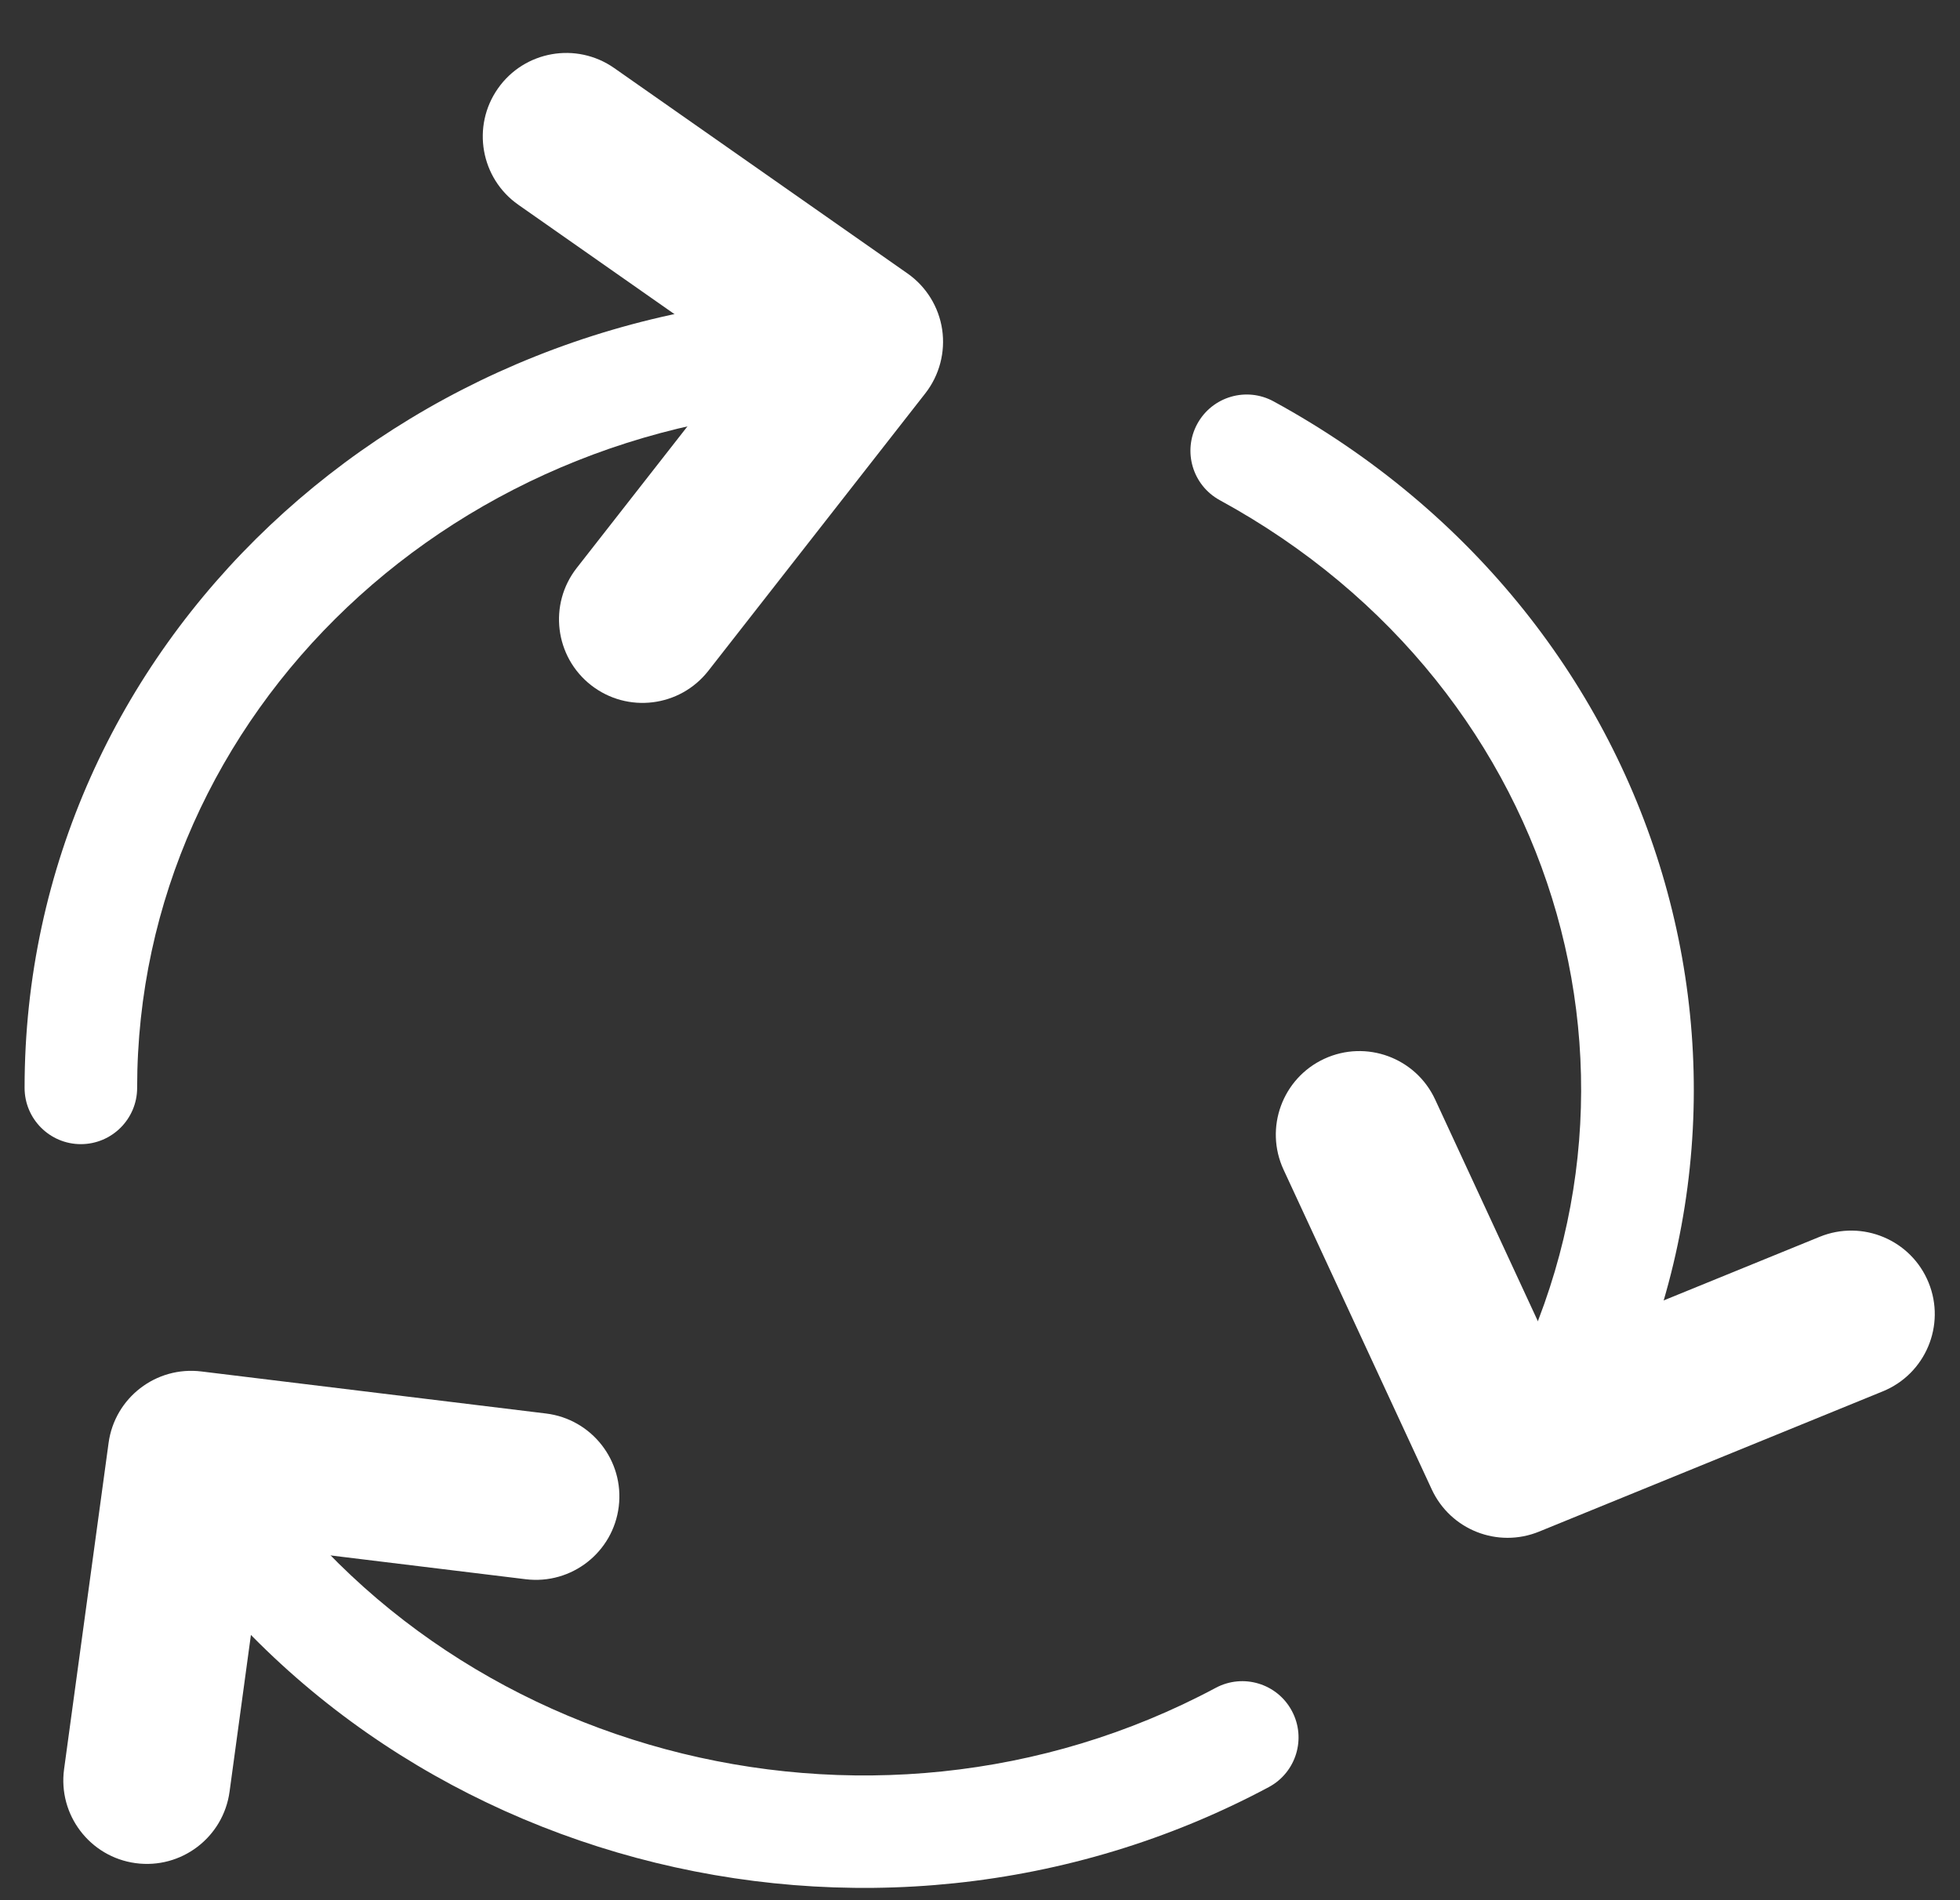 <svg width="33" height="32" viewBox="0 0 33 32" fill="none" xmlns="http://www.w3.org/2000/svg">
<rect x="0" y="0" width="33" height="32" fill="#333333" stroke="none"/>
<path fill-rule="evenodd" clip-rule="evenodd" d="M14.473 6.856C7.687 6.856 2.309 12.02 2.309 18.32C2.309 18.843 1.884 19.268 1.361 19.268C0.838 19.268 0.414 18.843 0.414 18.32C0.414 10.877 6.739 4.961 14.473 4.961C14.996 4.961 15.42 5.385 15.42 5.908C15.42 6.432 14.996 6.856 14.473 6.856Z" fill="white"/>
<path fill-rule="evenodd" clip-rule="evenodd" d="M8.383 1.491C8.828 0.855 9.705 0.701 10.341 1.146L15.279 4.605C15.595 4.826 15.806 5.168 15.863 5.549C15.919 5.931 15.817 6.319 15.58 6.623L11.926 11.297C11.447 11.909 10.564 12.017 9.952 11.539C9.34 11.06 9.232 10.177 9.71 9.565L12.452 6.058L8.728 3.449C8.092 3.004 7.937 2.127 8.383 1.491Z" fill="white"/>
<path fill-rule="evenodd" clip-rule="evenodd" d="M20.159 7.137C20.41 6.678 20.985 6.509 21.444 6.76C28.192 10.442 30.539 18.609 26.615 25.054C26.343 25.501 25.76 25.642 25.313 25.37C24.866 25.098 24.724 24.515 24.996 24.068C28.331 18.592 26.382 11.612 20.537 8.423C20.078 8.172 19.908 7.597 20.159 7.137Z" fill="white"/>
<path fill-rule="evenodd" clip-rule="evenodd" d="M22.296 17.831C23.001 17.505 23.836 17.811 24.163 18.516L26.093 22.682L30.638 20.828C31.357 20.535 32.178 20.88 32.471 21.599C32.764 22.317 32.419 23.138 31.7 23.431L25.913 25.793C25.217 26.077 24.422 25.764 24.106 25.082L21.611 19.698C21.285 18.994 21.591 18.158 22.296 17.831Z" fill="white"/>
<path fill-rule="evenodd" clip-rule="evenodd" d="M2.578 23.677C3.028 23.409 3.609 23.556 3.877 24.006C7.166 29.519 14.606 31.559 20.469 28.424C20.931 28.177 21.505 28.351 21.751 28.813C21.998 29.274 21.824 29.848 21.363 30.095C14.633 33.692 6.073 31.384 2.25 24.976C1.982 24.527 2.129 23.945 2.578 23.677Z" fill="white"/>
<path fill-rule="evenodd" clip-rule="evenodd" d="M1.828 24.301C1.931 23.539 2.628 23.002 3.391 23.096L9.193 23.804C9.963 23.898 10.512 24.599 10.418 25.37C10.324 26.141 9.623 26.689 8.852 26.595L4.426 26.055L3.865 30.173C3.76 30.942 3.052 31.481 2.282 31.376C1.513 31.271 0.974 30.562 1.079 29.793L1.828 24.301Z" fill="white"/>
</svg>
